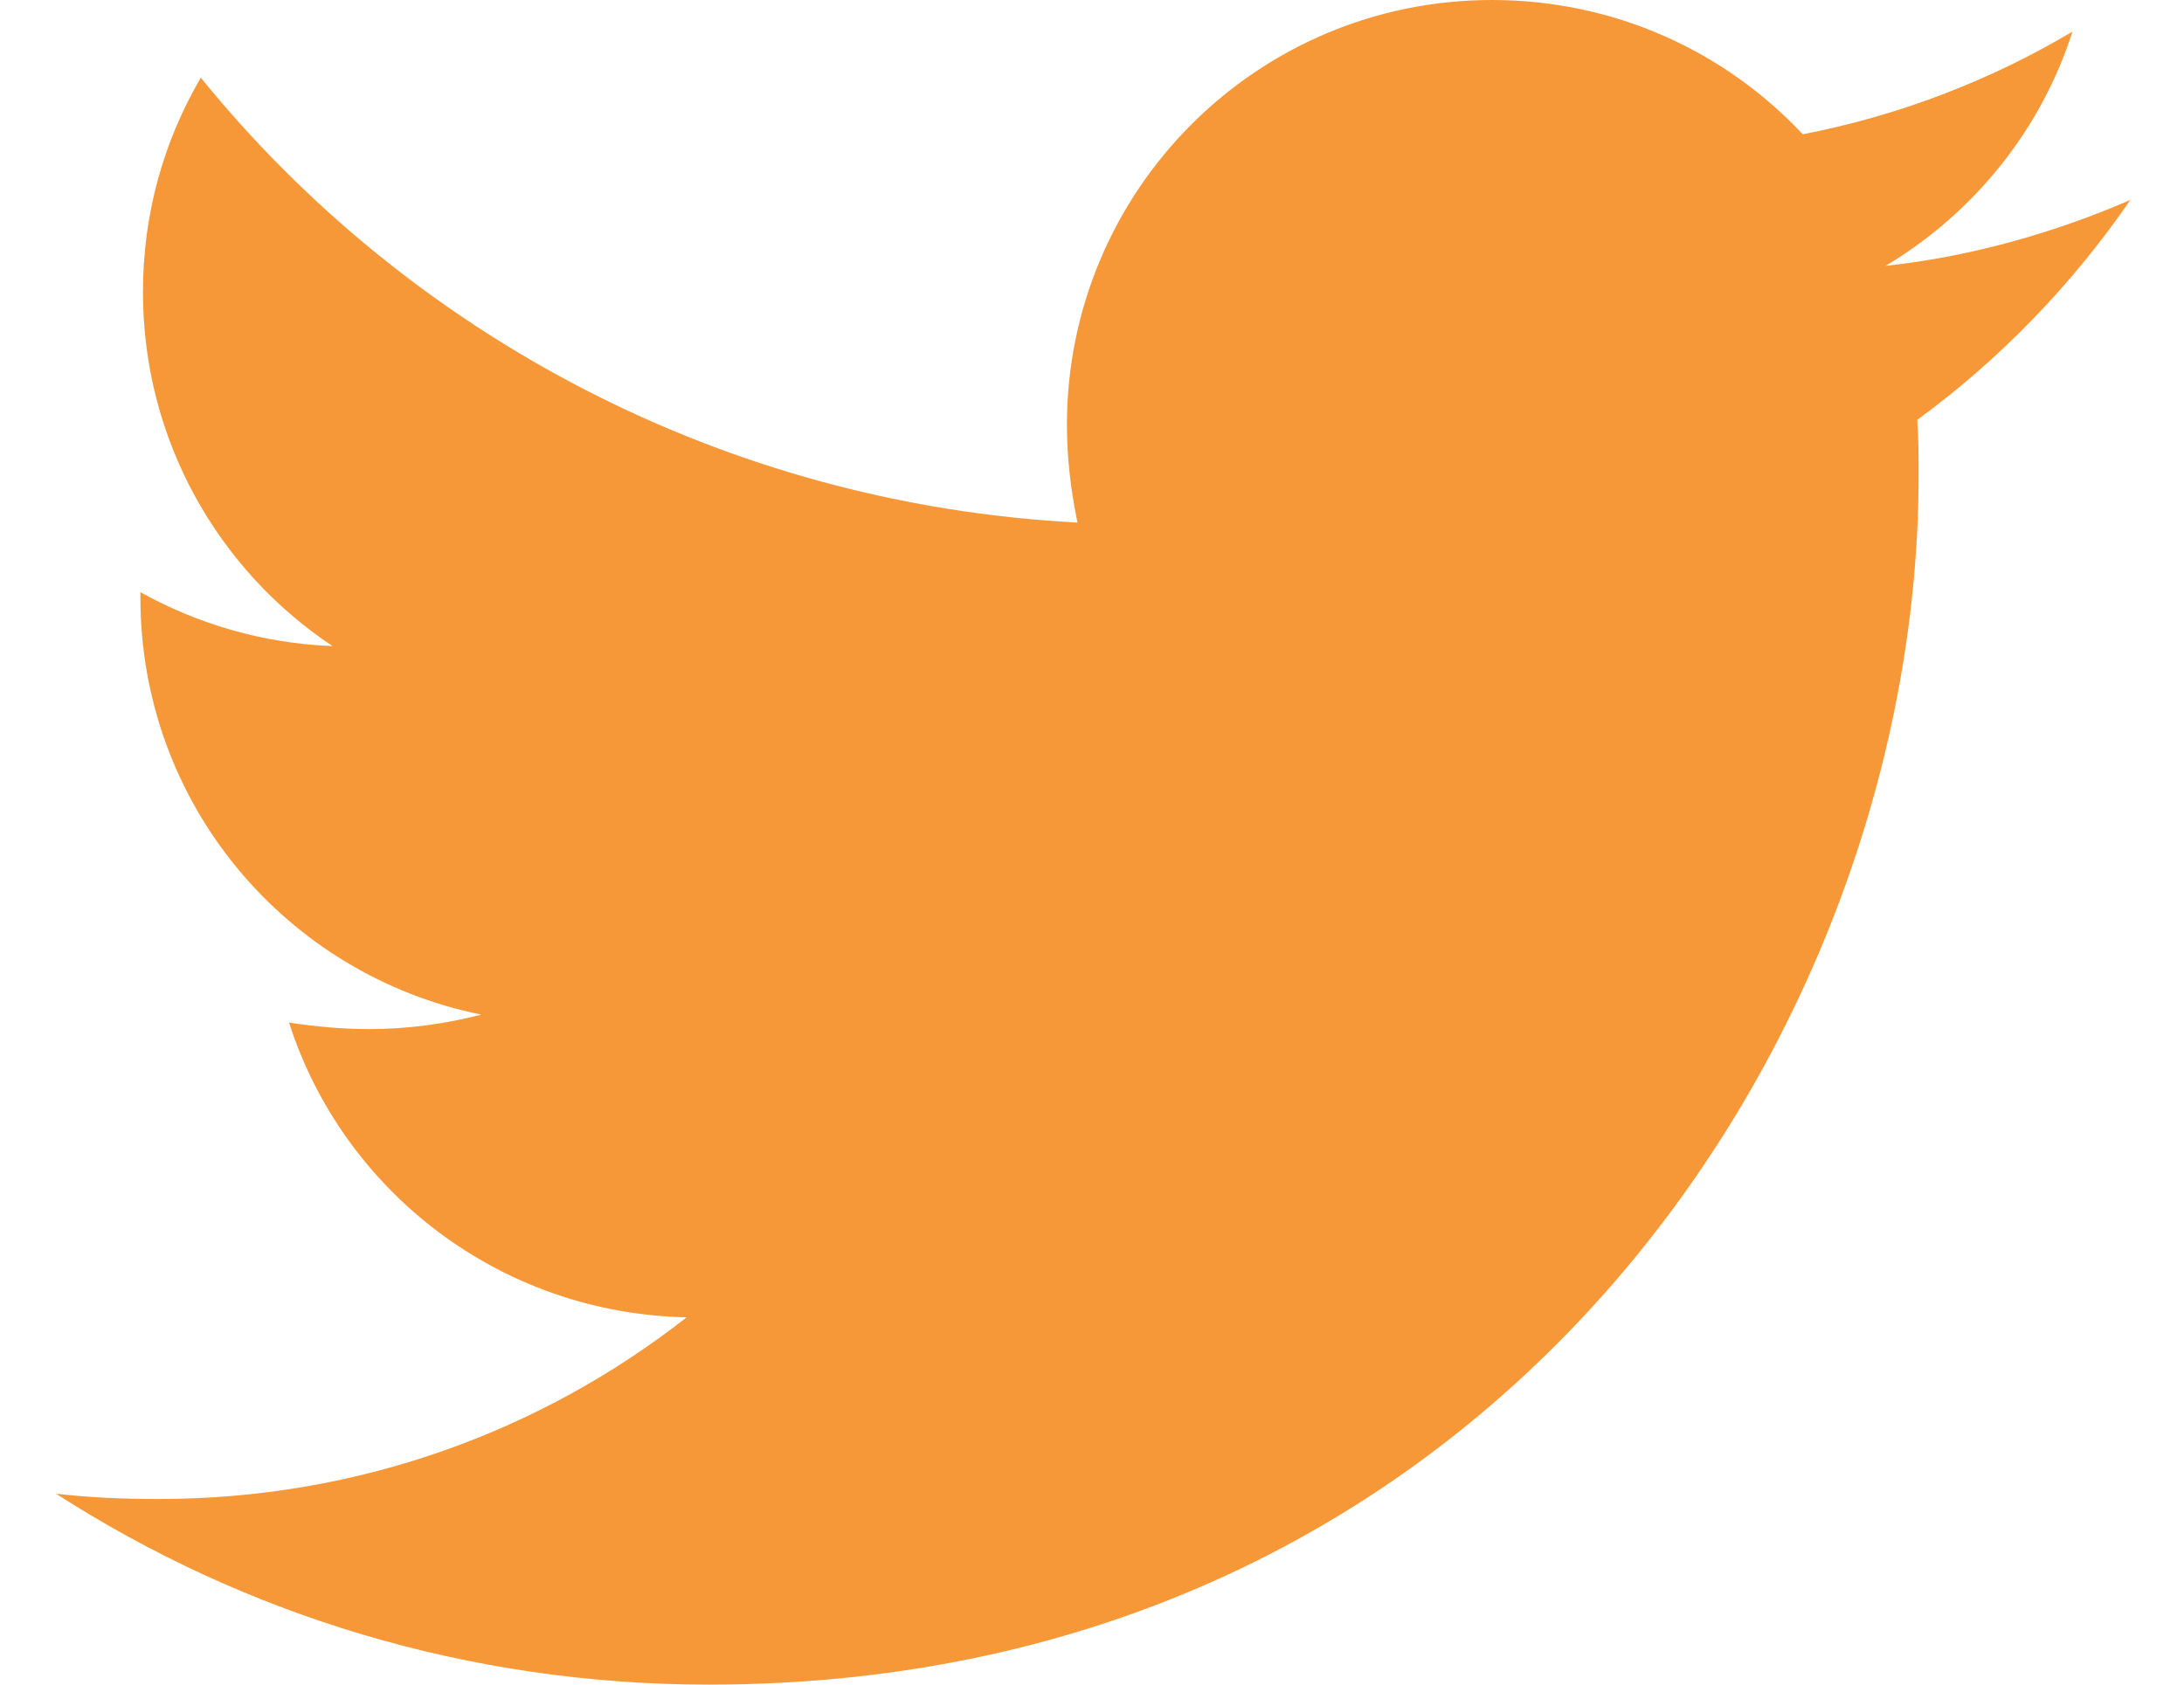 <?xml version="1.0" encoding="UTF-8"?> <svg xmlns="http://www.w3.org/2000/svg" width="35" height="27" viewBox="0 0 35 27" fill="none"><path d="M30.725 6.729C30.747 7.025 30.747 7.319 30.747 7.614C30.747 16.621 23.891 27 11.362 27C7.502 27 3.916 25.882 0.898 23.94C1.446 24.003 1.974 24.025 2.544 24.025C5.729 24.025 8.661 22.949 11.004 21.113C8.008 21.051 5.498 19.089 4.632 16.389C5.053 16.452 5.476 16.494 5.919 16.494C6.529 16.494 7.144 16.409 7.714 16.262C4.589 15.63 2.25 12.888 2.25 9.576V9.491C3.158 9.997 4.212 10.313 5.329 10.355C3.493 9.134 2.291 7.045 2.291 4.682C2.291 3.417 2.627 2.256 3.218 1.245C6.572 5.377 11.614 8.079 17.267 8.375C17.162 7.867 17.098 7.341 17.098 6.813C17.098 3.058 20.136 0 23.912 0C25.874 0 27.645 0.822 28.89 2.152C30.429 1.856 31.904 1.286 33.213 0.506C32.707 2.087 31.63 3.417 30.218 4.261C31.589 4.112 32.919 3.733 34.14 3.205C33.213 4.555 32.054 5.758 30.725 6.729Z" fill="#F79838"></path></svg> 